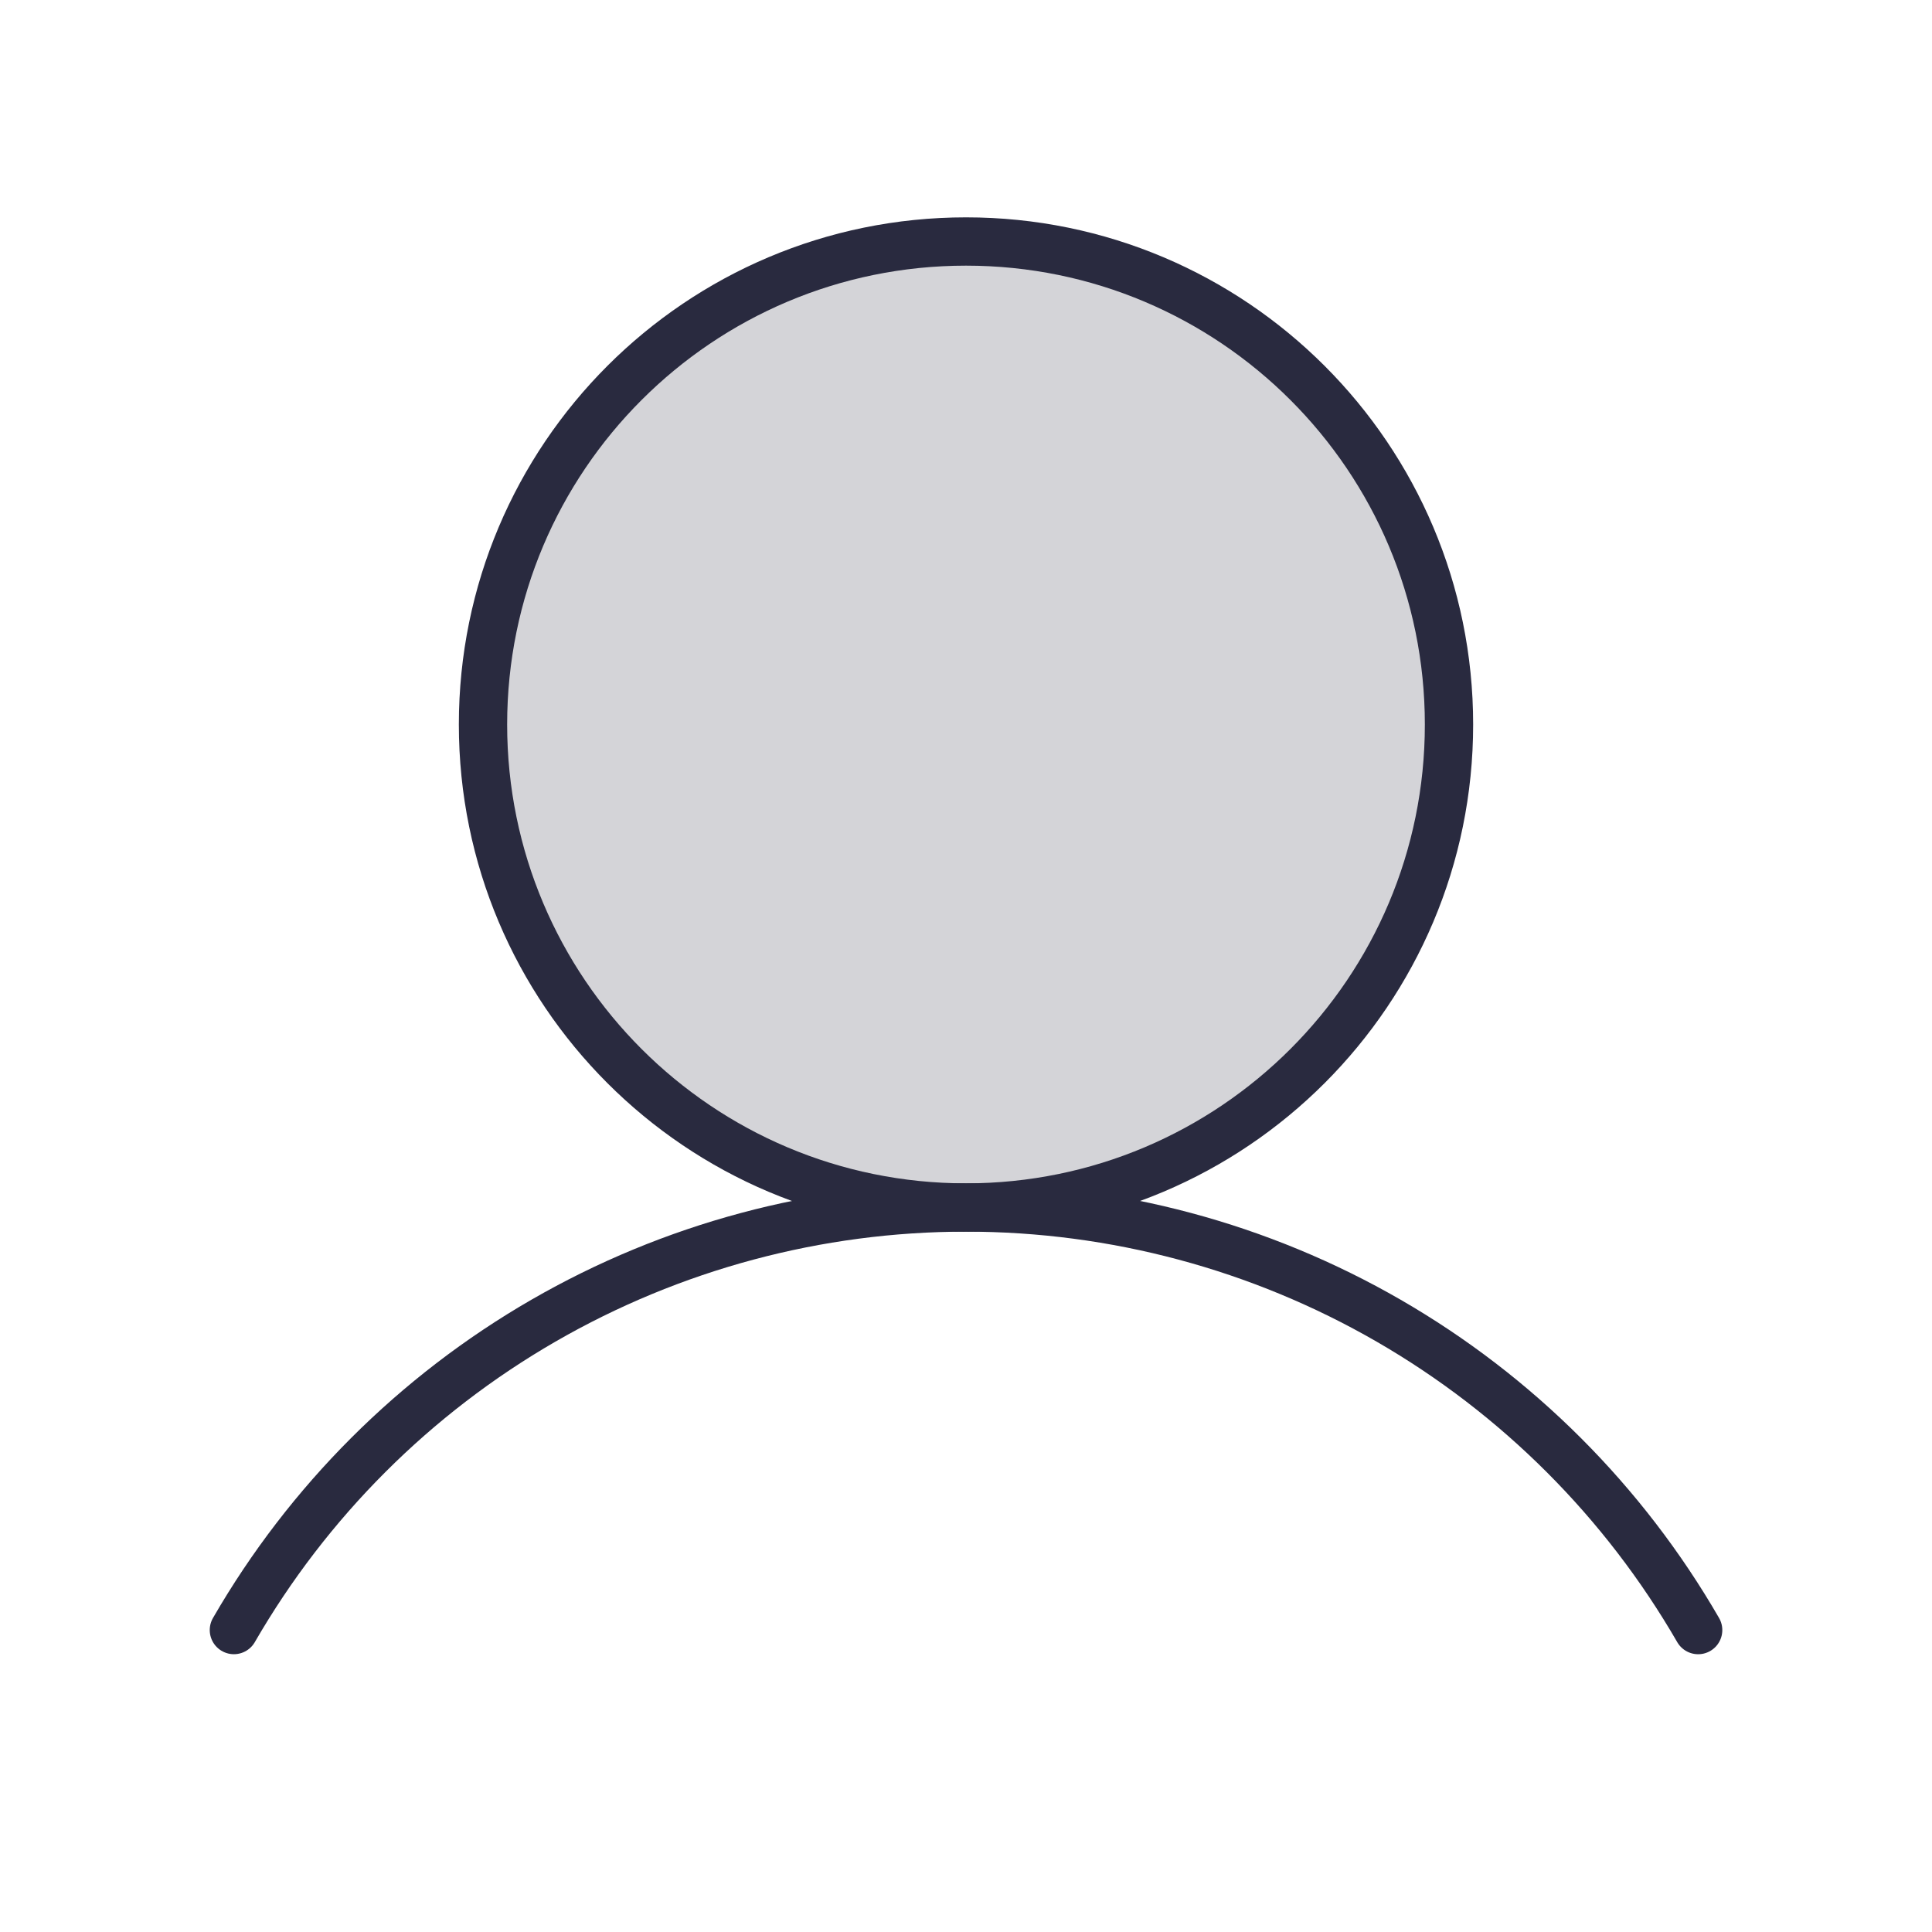 <svg width="80" height="80" viewBox="0 0 80 80" fill="none" xmlns="http://www.w3.org/2000/svg">
<path opacity="0.2" d="M40 50C51.046 50 60 41.046 60 30C60 18.954 51.046 10 40 10C28.954 10 20 18.954 20 30C20 41.046 28.954 50 40 50Z" fill="#292A3F"/>
<path d="M40 50C51.046 50 60 41.046 60 30C60 18.954 51.046 10 40 10C28.954 10 20 18.954 20 30C20 41.046 28.954 50 40 50Z" stroke="#292A3F" stroke-width="2" stroke-miterlimit="10"/>
<path d="M9.685 67.497C12.758 62.177 17.178 57.759 22.499 54.688C27.821 51.617 33.857 50 40.001 50C46.145 50 52.181 51.617 57.502 54.688C62.824 57.76 67.243 62.178 70.317 67.498" stroke="#292A3F" stroke-width="2" stroke-linecap="round" stroke-linejoin="round"/>
</svg>
